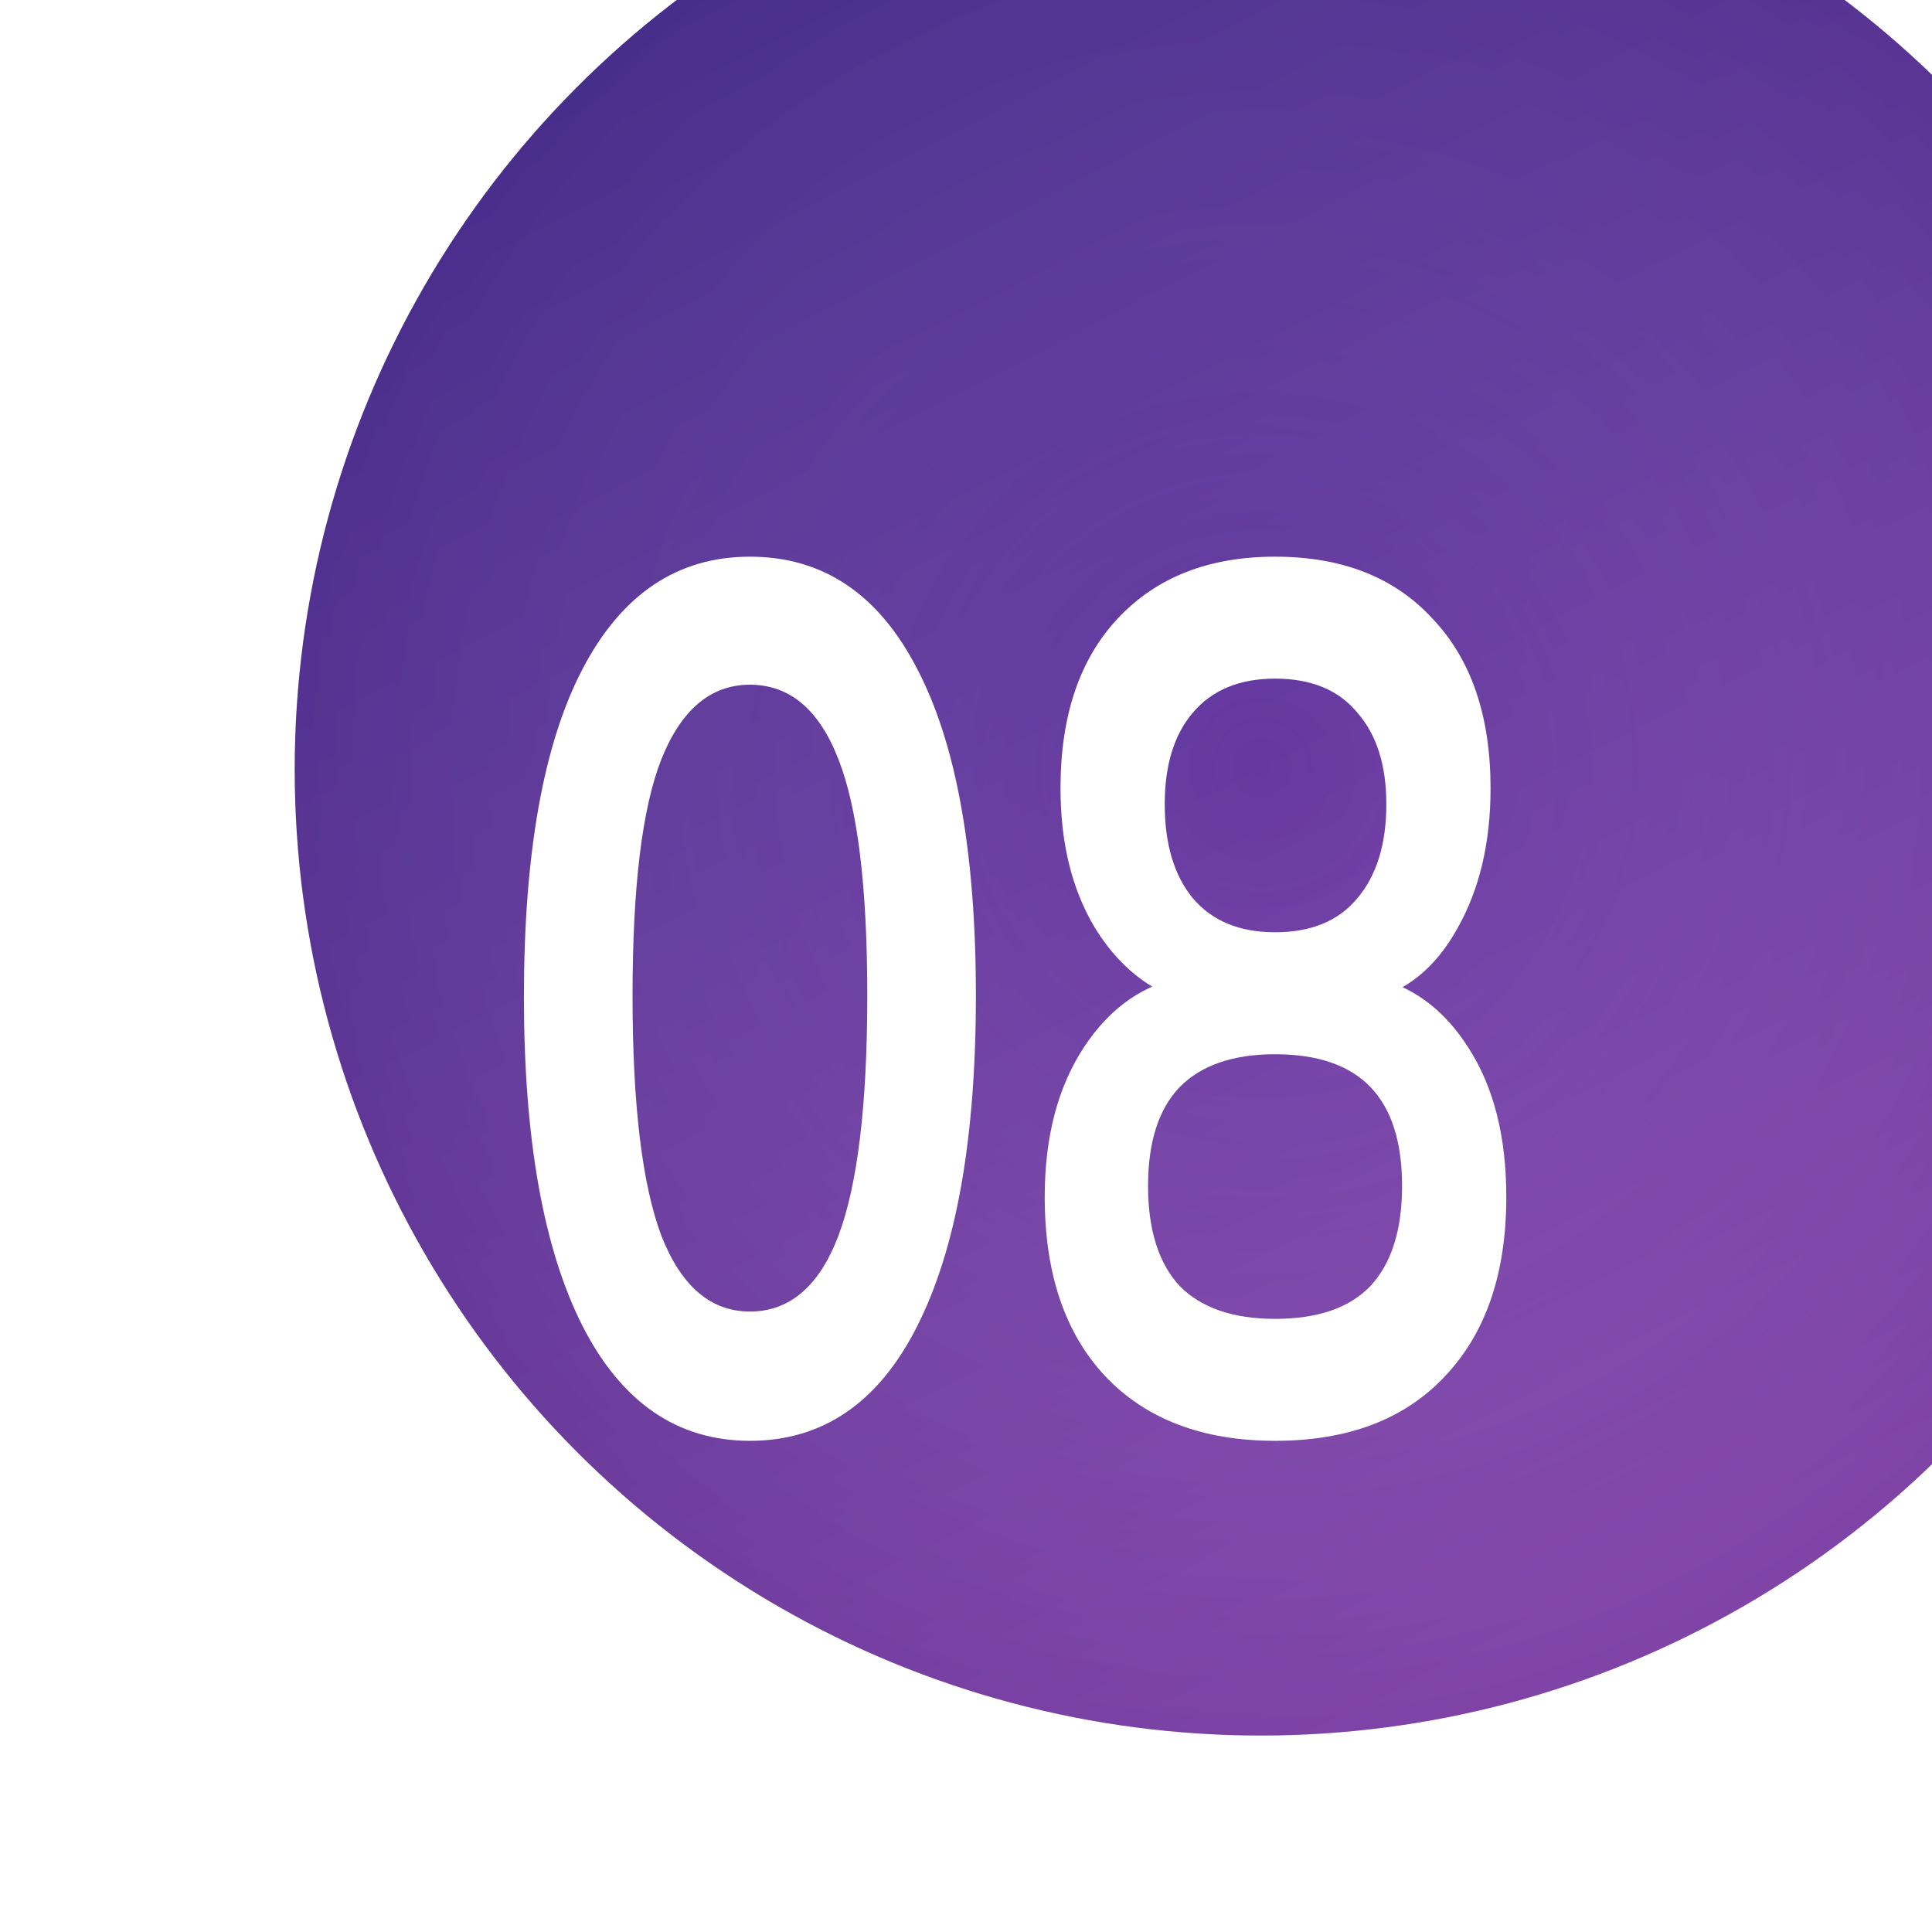 <?xml version="1.0" encoding="UTF-8"?> <svg xmlns="http://www.w3.org/2000/svg" width="59" height="59" viewBox="0 0 59 59" fill="none"><g filter="url(#filter0_ii_198_462)"><circle cx="29.5" cy="29.5" r="29.5" fill="url(#paint0_linear_198_462)"></circle><circle cx="29.5" cy="29.5" r="29.5" fill="url(#paint1_radial_198_462)" fill-opacity="0.2"></circle></g><g filter="url(#filter1_d_198_462)"><path d="M21.901 43C19.69 43 17.987 41.833 16.792 39.499C15.597 37.141 15 33.789 15 29.444C15 25.05 15.597 21.71 16.792 19.426C17.987 17.142 19.69 16 21.901 16C24.13 16 25.833 17.142 27.009 19.426C28.204 21.71 28.802 25.037 28.802 29.407C28.802 33.777 28.204 37.141 27.009 39.499C25.833 41.833 24.13 43 21.901 43ZM21.901 39.052C23.113 39.052 24.014 38.283 24.602 36.743C25.191 35.179 25.485 32.734 25.485 29.407C25.485 26.08 25.191 23.672 24.602 22.182C24.014 20.668 23.113 19.91 21.901 19.91C20.706 19.91 19.806 20.668 19.199 22.182C18.611 23.672 18.317 26.08 18.317 29.407C18.317 32.734 18.611 35.179 19.199 36.743C19.806 38.283 20.706 39.052 21.901 39.052Z" fill="white"></path><path d="M37.939 43C35.728 43 33.998 42.342 32.75 41.026C31.519 39.71 30.904 37.886 30.904 35.552C30.904 33.715 31.305 32.188 32.108 30.971C32.91 29.755 33.953 29.035 35.237 28.811V29.593C34.078 29.245 33.142 28.488 32.429 27.321C31.733 26.154 31.386 24.739 31.386 23.076C31.386 20.866 31.965 19.141 33.124 17.899C34.301 16.633 35.906 16 37.939 16C39.989 16 41.594 16.633 42.753 17.899C43.93 19.141 44.519 20.866 44.519 23.076C44.519 24.739 44.18 26.167 43.502 27.359C42.842 28.55 41.942 29.283 40.801 29.556V28.811C42.067 29.059 43.083 29.792 43.85 31.008C44.617 32.2 45 33.715 45 35.552C45 37.886 44.376 39.71 43.128 41.026C41.897 42.342 40.168 43 37.939 43ZM37.939 39.276C39.24 39.276 40.212 38.941 40.854 38.27C41.496 37.575 41.817 36.557 41.817 35.217C41.817 33.876 41.496 32.87 40.854 32.2C40.212 31.53 39.24 31.195 37.939 31.195C36.655 31.195 35.683 31.53 35.023 32.2C34.381 32.87 34.06 33.876 34.06 35.217C34.06 36.557 34.381 37.575 35.023 38.27C35.683 38.941 36.655 39.276 37.939 39.276ZM37.939 27.47C39.044 27.47 39.882 27.123 40.453 26.428C41.041 25.732 41.336 24.777 41.336 23.56C41.336 22.368 41.041 21.437 40.453 20.767C39.882 20.072 39.044 19.724 37.939 19.724C36.851 19.724 36.013 20.072 35.425 20.767C34.854 21.437 34.569 22.368 34.569 23.56C34.569 24.777 34.854 25.732 35.425 26.428C36.013 27.123 36.851 27.47 37.939 27.47Z" fill="white"></path></g><defs><filter id="filter0_ii_198_462" x="0" y="-10" width="64" height="73" filterUnits="userSpaceOnUse" color-interpolation-filters="sRGB"><feFlood flood-opacity="0" result="BackgroundImageFix"></feFlood><feBlend mode="normal" in="SourceGraphic" in2="BackgroundImageFix" result="shape"></feBlend><feColorMatrix in="SourceAlpha" type="matrix" values="0 0 0 0 0 0 0 0 0 0 0 0 0 0 0 0 0 0 127 0" result="hardAlpha"></feColorMatrix><feOffset dx="5" dy="-10"></feOffset><feGaussianBlur stdDeviation="10"></feGaussianBlur><feComposite in2="hardAlpha" operator="arithmetic" k2="-1" k3="1"></feComposite><feColorMatrix type="matrix" values="0 0 0 0 0.325 0 0 0 0 0.153 0 0 0 0 0.396 0 0 0 0.7 0"></feColorMatrix><feBlend mode="normal" in2="shape" result="effect1_innerShadow_198_462"></feBlend><feColorMatrix in="SourceAlpha" type="matrix" values="0 0 0 0 0 0 0 0 0 0 0 0 0 0 0 0 0 0 127 0" result="hardAlpha"></feColorMatrix><feOffset dx="4" dy="4"></feOffset><feGaussianBlur stdDeviation="2"></feGaussianBlur><feComposite in2="hardAlpha" operator="arithmetic" k2="-1" k3="1"></feComposite><feColorMatrix type="matrix" values="0 0 0 0 1 0 0 0 0 1 0 0 0 0 1 0 0 0 0.25 0"></feColorMatrix><feBlend mode="normal" in2="effect1_innerShadow_198_462" result="effect2_innerShadow_198_462"></feBlend></filter><filter id="filter1_d_198_462" x="11" y="12" width="40" height="37" filterUnits="userSpaceOnUse" color-interpolation-filters="sRGB"><feFlood flood-opacity="0" result="BackgroundImageFix"></feFlood><feColorMatrix in="SourceAlpha" type="matrix" values="0 0 0 0 0 0 0 0 0 0 0 0 0 0 0 0 0 0 127 0" result="hardAlpha"></feColorMatrix><feOffset dx="1" dy="1"></feOffset><feGaussianBlur stdDeviation="2.5"></feGaussianBlur><feComposite in2="hardAlpha" operator="out"></feComposite><feColorMatrix type="matrix" values="0 0 0 0 0 0 0 0 0 0 0 0 0 0 0 0 0 0 0.5 0"></feColorMatrix><feBlend mode="normal" in2="BackgroundImageFix" result="effect1_dropShadow_198_462"></feBlend><feBlend mode="normal" in="SourceGraphic" in2="effect1_dropShadow_198_462" result="shape"></feBlend></filter><linearGradient id="paint0_linear_198_462" x1="17" y1="-6.31373e-07" x2="52.827" y2="70.043" gradientUnits="userSpaceOnUse"><stop stop-color="#40298D"></stop><stop offset="0.97" stop-color="#9C4EBB"></stop></linearGradient><radialGradient id="paint1_radial_198_462" cx="0" cy="0" r="1" gradientUnits="userSpaceOnUse" gradientTransform="translate(29.5 29.5) rotate(89.029) scale(29.504)"><stop stop-color="#FBFBFB" stop-opacity="0"></stop><stop offset="1" stop-color="#553678"></stop></radialGradient></defs></svg> 